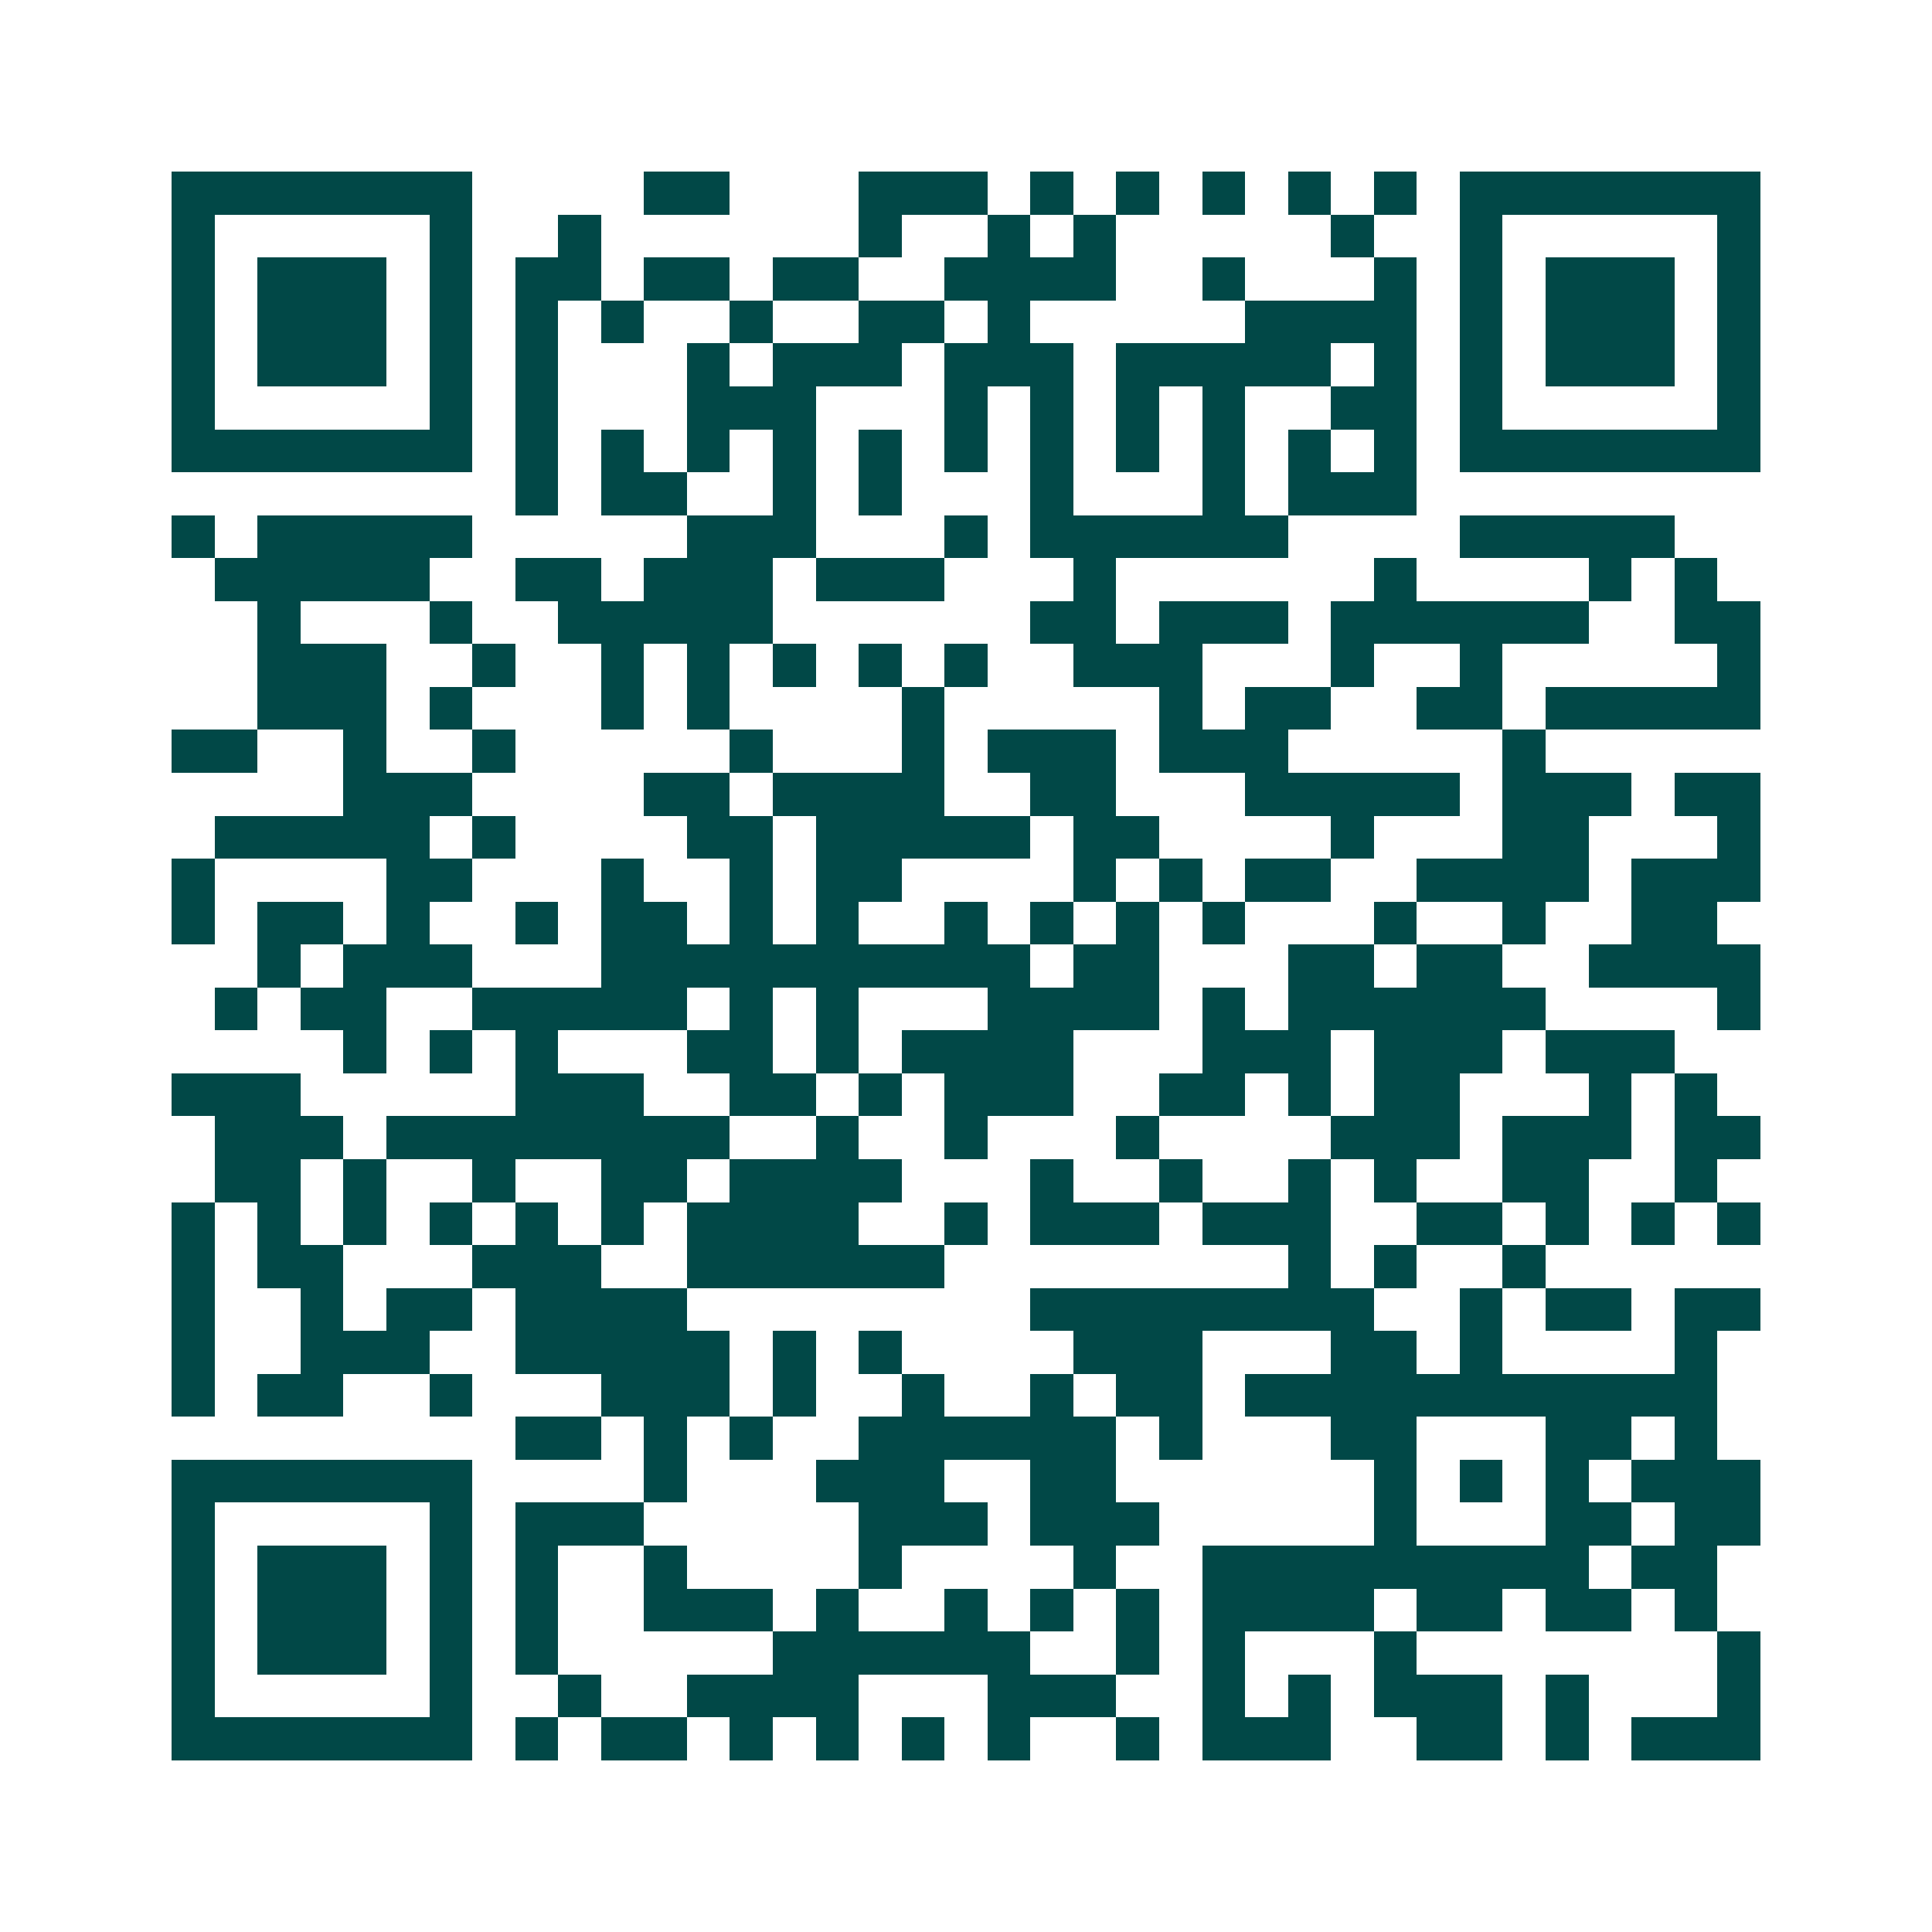 <svg xmlns="http://www.w3.org/2000/svg" width="200" height="200" viewBox="0 0 45 45" shape-rendering="crispEdges"><path fill="#ffffff" d="M0 0h45v45H0z"/><path stroke="#014847" d="M4 4.5h7m4 0h2m3 0h3m1 0h1m1 0h1m1 0h1m1 0h1m1 0h1m1 0h7M4 5.5h1m5 0h1m2 0h1m6 0h1m2 0h1m1 0h1m5 0h1m2 0h1m5 0h1M4 6.5h1m1 0h3m1 0h1m1 0h2m1 0h2m1 0h2m2 0h4m2 0h1m3 0h1m1 0h1m1 0h3m1 0h1M4 7.5h1m1 0h3m1 0h1m1 0h1m1 0h1m2 0h1m2 0h2m1 0h1m5 0h4m1 0h1m1 0h3m1 0h1M4 8.5h1m1 0h3m1 0h1m1 0h1m3 0h1m1 0h3m1 0h3m1 0h5m1 0h1m1 0h1m1 0h3m1 0h1M4 9.5h1m5 0h1m1 0h1m3 0h3m3 0h1m1 0h1m1 0h1m1 0h1m2 0h2m1 0h1m5 0h1M4 10.5h7m1 0h1m1 0h1m1 0h1m1 0h1m1 0h1m1 0h1m1 0h1m1 0h1m1 0h1m1 0h1m1 0h1m1 0h7M12 11.5h1m1 0h2m2 0h1m1 0h1m3 0h1m3 0h1m1 0h3M4 12.5h1m1 0h5m5 0h3m3 0h1m1 0h6m4 0h5M5 13.5h5m2 0h2m1 0h3m1 0h3m3 0h1m6 0h1m4 0h1m1 0h1M6 14.5h1m3 0h1m2 0h5m6 0h2m1 0h3m1 0h6m2 0h2M6 15.5h3m2 0h1m2 0h1m1 0h1m1 0h1m1 0h1m1 0h1m2 0h3m3 0h1m2 0h1m5 0h1M6 16.5h3m1 0h1m3 0h1m1 0h1m4 0h1m5 0h1m1 0h2m2 0h2m1 0h5M4 17.5h2m2 0h1m2 0h1m5 0h1m3 0h1m1 0h3m1 0h3m5 0h1M8 18.5h3m4 0h2m1 0h4m2 0h2m3 0h5m1 0h3m1 0h2M5 19.5h5m1 0h1m4 0h2m1 0h5m1 0h2m4 0h1m3 0h2m3 0h1M4 20.5h1m4 0h2m3 0h1m2 0h1m1 0h2m4 0h1m1 0h1m1 0h2m2 0h4m1 0h3M4 21.5h1m1 0h2m1 0h1m2 0h1m1 0h2m1 0h1m1 0h1m2 0h1m1 0h1m1 0h1m1 0h1m3 0h1m2 0h1m2 0h2M6 22.5h1m1 0h3m3 0h10m1 0h2m3 0h2m1 0h2m2 0h4M5 23.5h1m1 0h2m2 0h5m1 0h1m1 0h1m3 0h4m1 0h1m1 0h6m4 0h1M8 24.5h1m1 0h1m1 0h1m3 0h2m1 0h1m1 0h4m3 0h3m1 0h3m1 0h3M4 25.5h3m5 0h3m2 0h2m1 0h1m1 0h3m2 0h2m1 0h1m1 0h2m3 0h1m1 0h1M5 26.5h3m1 0h8m2 0h1m2 0h1m3 0h1m4 0h3m1 0h3m1 0h2M5 27.5h2m1 0h1m2 0h1m2 0h2m1 0h4m3 0h1m2 0h1m2 0h1m1 0h1m2 0h2m2 0h1M4 28.5h1m1 0h1m1 0h1m1 0h1m1 0h1m1 0h1m1 0h4m2 0h1m1 0h3m1 0h3m2 0h2m1 0h1m1 0h1m1 0h1M4 29.5h1m1 0h2m3 0h3m2 0h6m8 0h1m1 0h1m2 0h1M4 30.5h1m2 0h1m1 0h2m1 0h4m8 0h8m2 0h1m1 0h2m1 0h2M4 31.5h1m2 0h3m2 0h5m1 0h1m1 0h1m4 0h3m3 0h2m1 0h1m4 0h1M4 32.5h1m1 0h2m2 0h1m3 0h3m1 0h1m2 0h1m2 0h1m1 0h2m1 0h11M12 33.5h2m1 0h1m1 0h1m2 0h6m1 0h1m3 0h2m3 0h2m1 0h1M4 34.5h7m4 0h1m3 0h3m2 0h2m6 0h1m1 0h1m1 0h1m1 0h3M4 35.5h1m5 0h1m1 0h3m5 0h3m1 0h3m5 0h1m3 0h2m1 0h2M4 36.5h1m1 0h3m1 0h1m1 0h1m2 0h1m4 0h1m4 0h1m2 0h9m1 0h2M4 37.5h1m1 0h3m1 0h1m1 0h1m2 0h3m1 0h1m2 0h1m1 0h1m1 0h1m1 0h4m1 0h2m1 0h2m1 0h1M4 38.5h1m1 0h3m1 0h1m1 0h1m5 0h6m2 0h1m1 0h1m3 0h1m7 0h1M4 39.5h1m5 0h1m2 0h1m2 0h4m3 0h3m2 0h1m1 0h1m1 0h3m1 0h1m3 0h1M4 40.5h7m1 0h1m1 0h2m1 0h1m1 0h1m1 0h1m1 0h1m2 0h1m1 0h3m2 0h2m1 0h1m1 0h3"/></svg>
